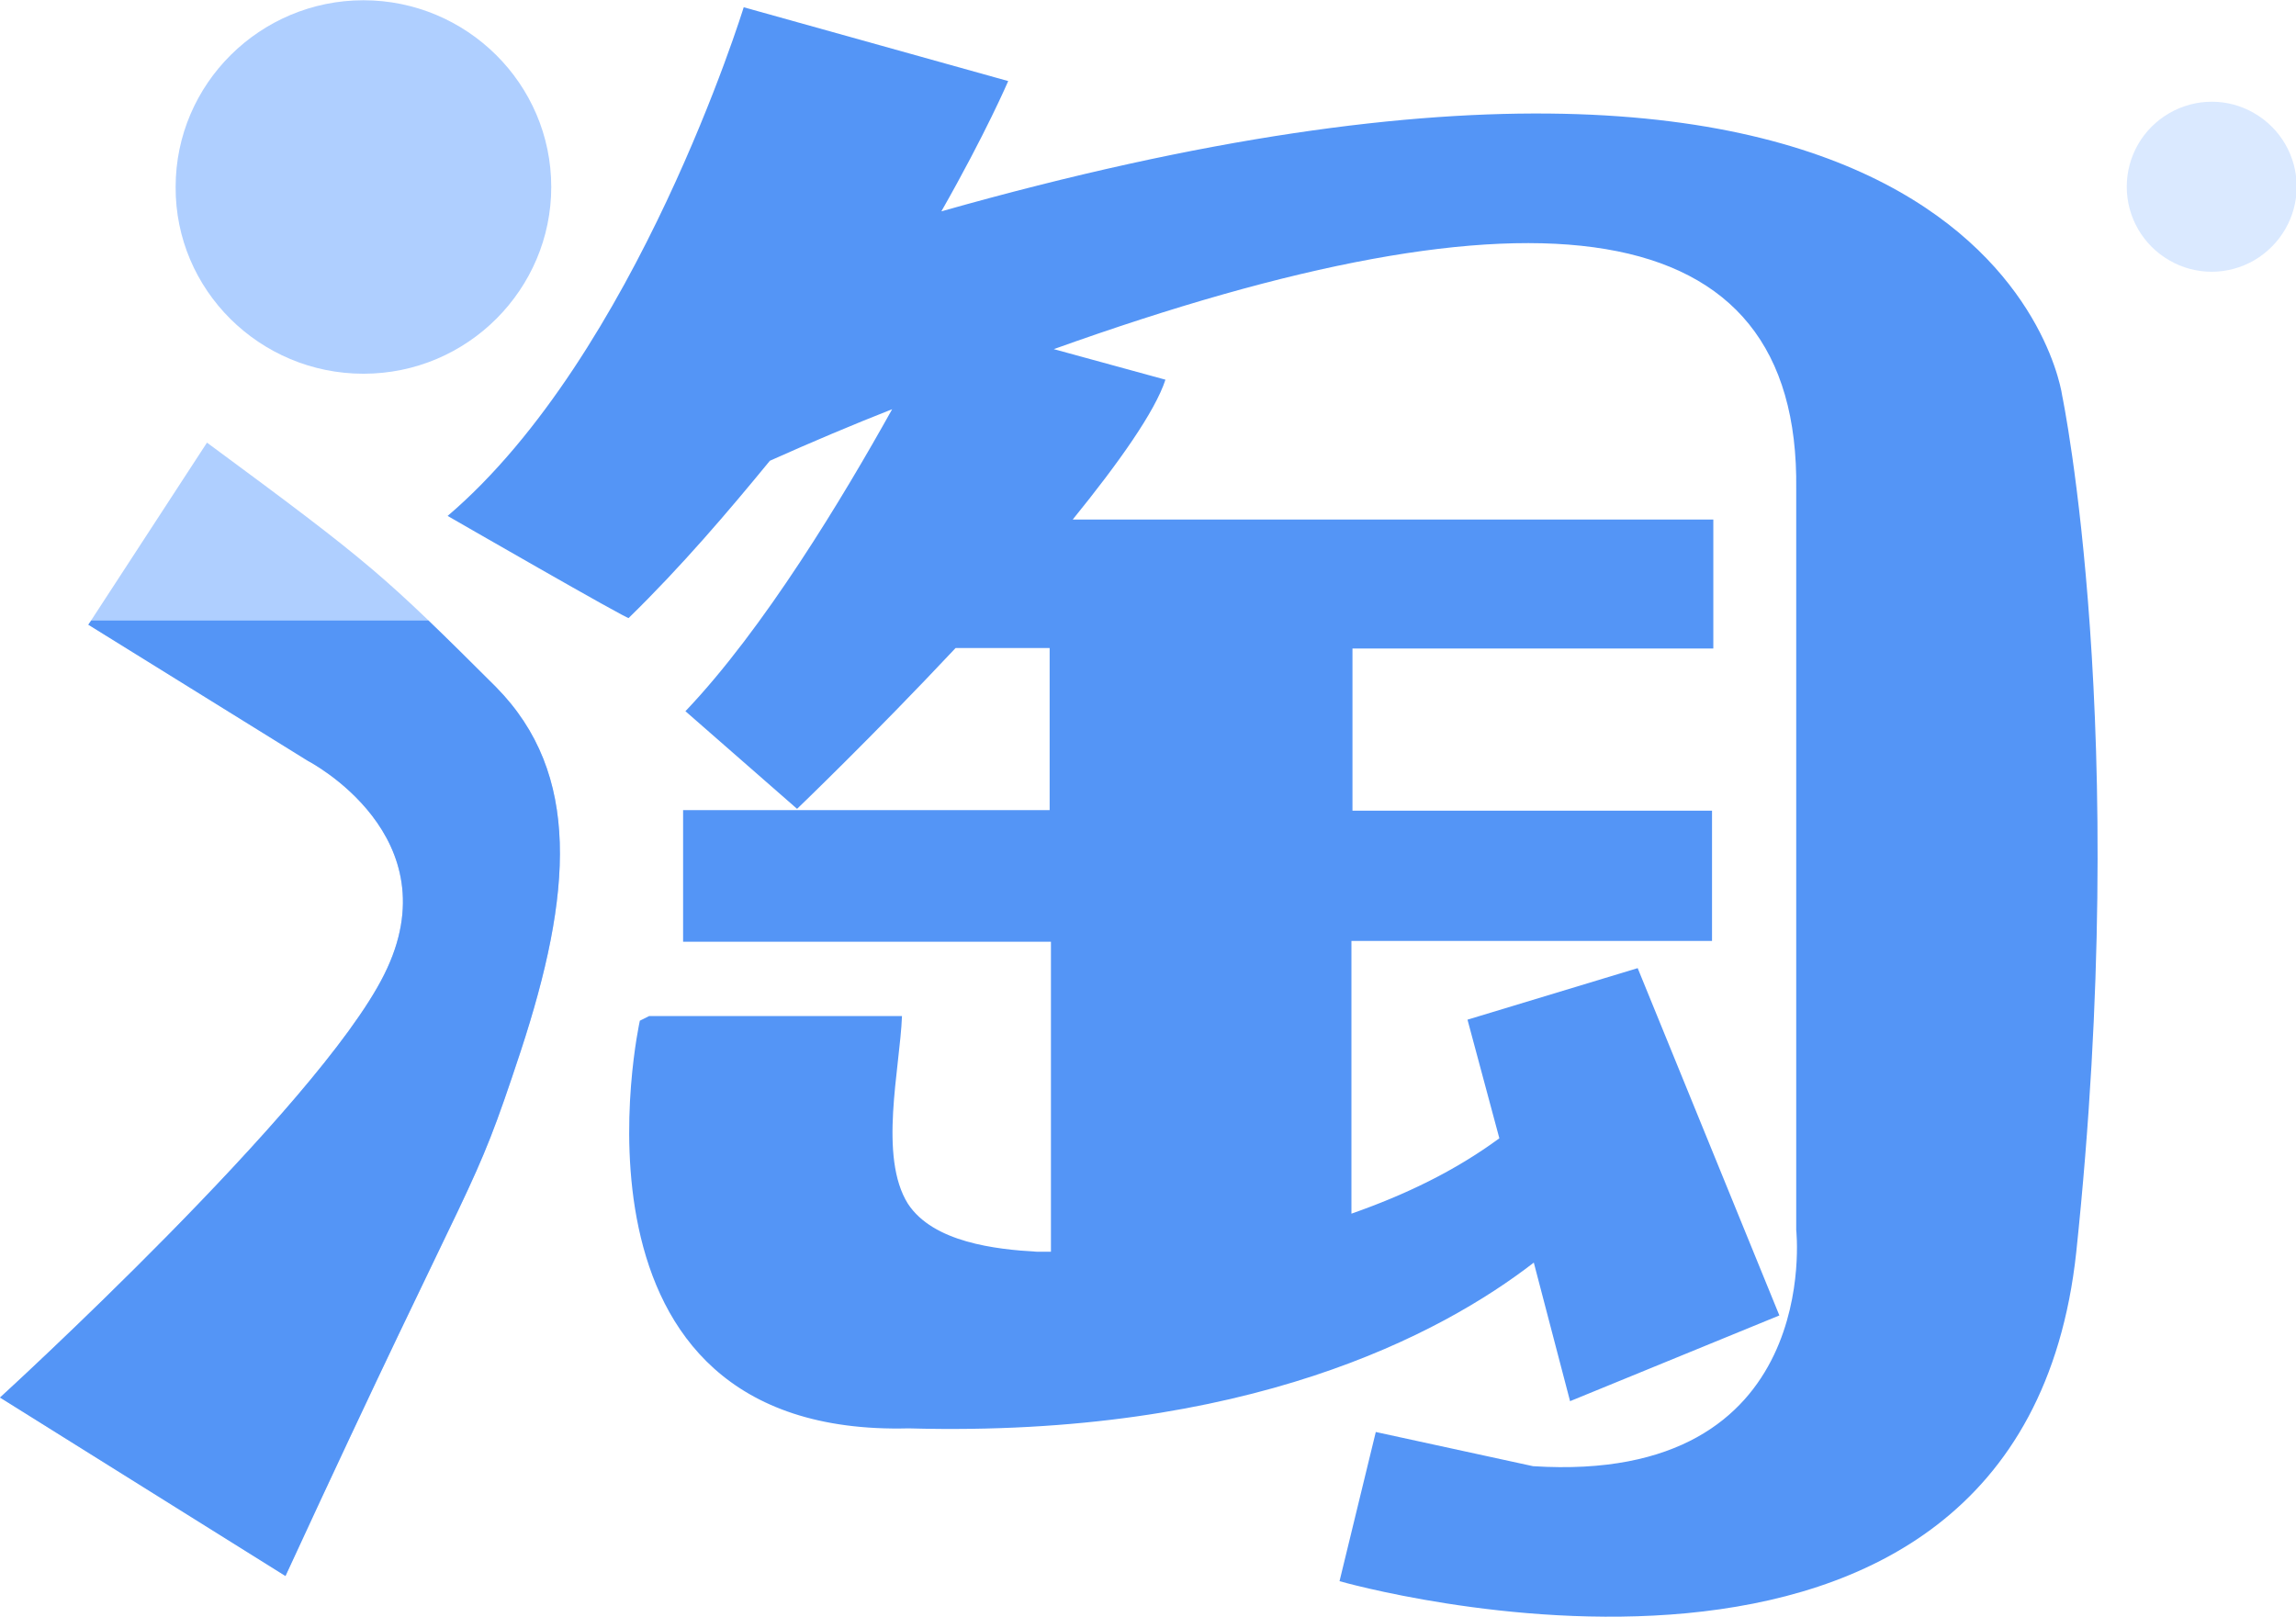 <?xml version="1.0" standalone="no"?><!DOCTYPE svg PUBLIC "-//W3C//DTD SVG 1.1//EN" "http://www.w3.org/Graphics/SVG/1.1/DTD/svg11.dtd"><svg t="1534176008776" class="icon" style="" viewBox="0 0 1454 1024" version="1.1" xmlns="http://www.w3.org/2000/svg" p-id="6823" xmlns:xlink="http://www.w3.org/1999/xlink" width="283.984" height="200"><defs><style type="text/css"></style></defs><path d="M131.073 280.355l-75.133 115.325 139.111 86.288s92.194 47.573 48.23 135.338C201.449 701.299 0 885.195 0 885.195l180.779 113.028c125.167-271.333 116.965-235.571 148.954-332.358 32.645-99.576 38.551-175.694-15.584-230.649-70.704-70.54-78.086-77.43-183.076-154.86z m0 0" fill="#AFCFFF" p-id="6824"></path><path d="M596.145 133.862c28.38-49.87 42.324-82.515 42.324-82.515L470.977 4.593S403.226 224.744 283.472 326.781c0 0 116.145 66.931 114.668 64.634 33.465-32.645 63.322-67.751 89.405-99.576 26.74-11.975 52.823-22.967 77.43-32.645-31.169 55.94-81.203 139.111-130.909 191.278l70.704 61.846s48.23-46.261 100.396-101.873h59.549v102.693H432.591v83.336h232.946v196.364h-8.859c-26.083-1.476-65.619-5.906-81.695-30.349-18.701-29.856-5.085-85.468-3.773-118.934h-160.109l-5.906 2.953s-58.729 264.115 170.28 258.209c214.245 5.906 337.116-59.549 395.844-104.99l22.967 87.765 132.55-54.299-89.733-219.986-107.779 32.645 20.178 75.133c-28.38 20.834-59.549 35.762-93.671 47.738V595.981h228.353V513.466H856.487v-102.693h228.517v-81.695H679.317c29.036-35.762 52.167-68.407 58.729-88.585l-70.704-19.357c302.83-108.599 472.454-89.897 470.157 88.585v469.337s17.881 161.422-166.671 149.61l-99.576-21.654-22.967 94.491s430.786 123.527 466.548-208.339c34.942-331.702-8.859-542.338-8.859-542.338S1266.439-55.94 596.145 133.862z" fill="#5495F6" p-id="6825"></path><path d="M230.157 236.719c66.111 0 118.934-53.643 118.934-118.278 0-65.455-53.643-118.278-118.934-118.278S111.224 52.987 111.224 118.442c-0.328 65.291 53.315 118.278 118.934 118.278z" fill="#AFCFFF" p-id="6826"></path><path d="M1346.822 118.278c0 19.193 10.171 36.91 26.904 46.589 16.569 9.679 37.075 9.679 53.807 0 16.569-9.679 26.904-27.396 26.904-46.589s-10.171-36.91-26.904-46.589c-16.569-9.679-37.075-9.679-53.807 0-16.733 9.679-26.904 27.396-26.904 46.589z m0 0" fill="#DAE9FF" p-id="6827"></path><path d="M55.94 395.68l139.111 86.288s92.194 47.573 48.23 135.338C201.449 701.299 0 885.195 0 885.195l180.779 113.028c125.167-271.333 116.965-235.571 148.954-332.358 32.645-99.576 38.551-175.694-15.584-230.649-17.225-17.225-30.841-30.677-42.816-42.16H57.744l-1.805 2.625z" fill="#5495F6" p-id="6828"></path></svg>